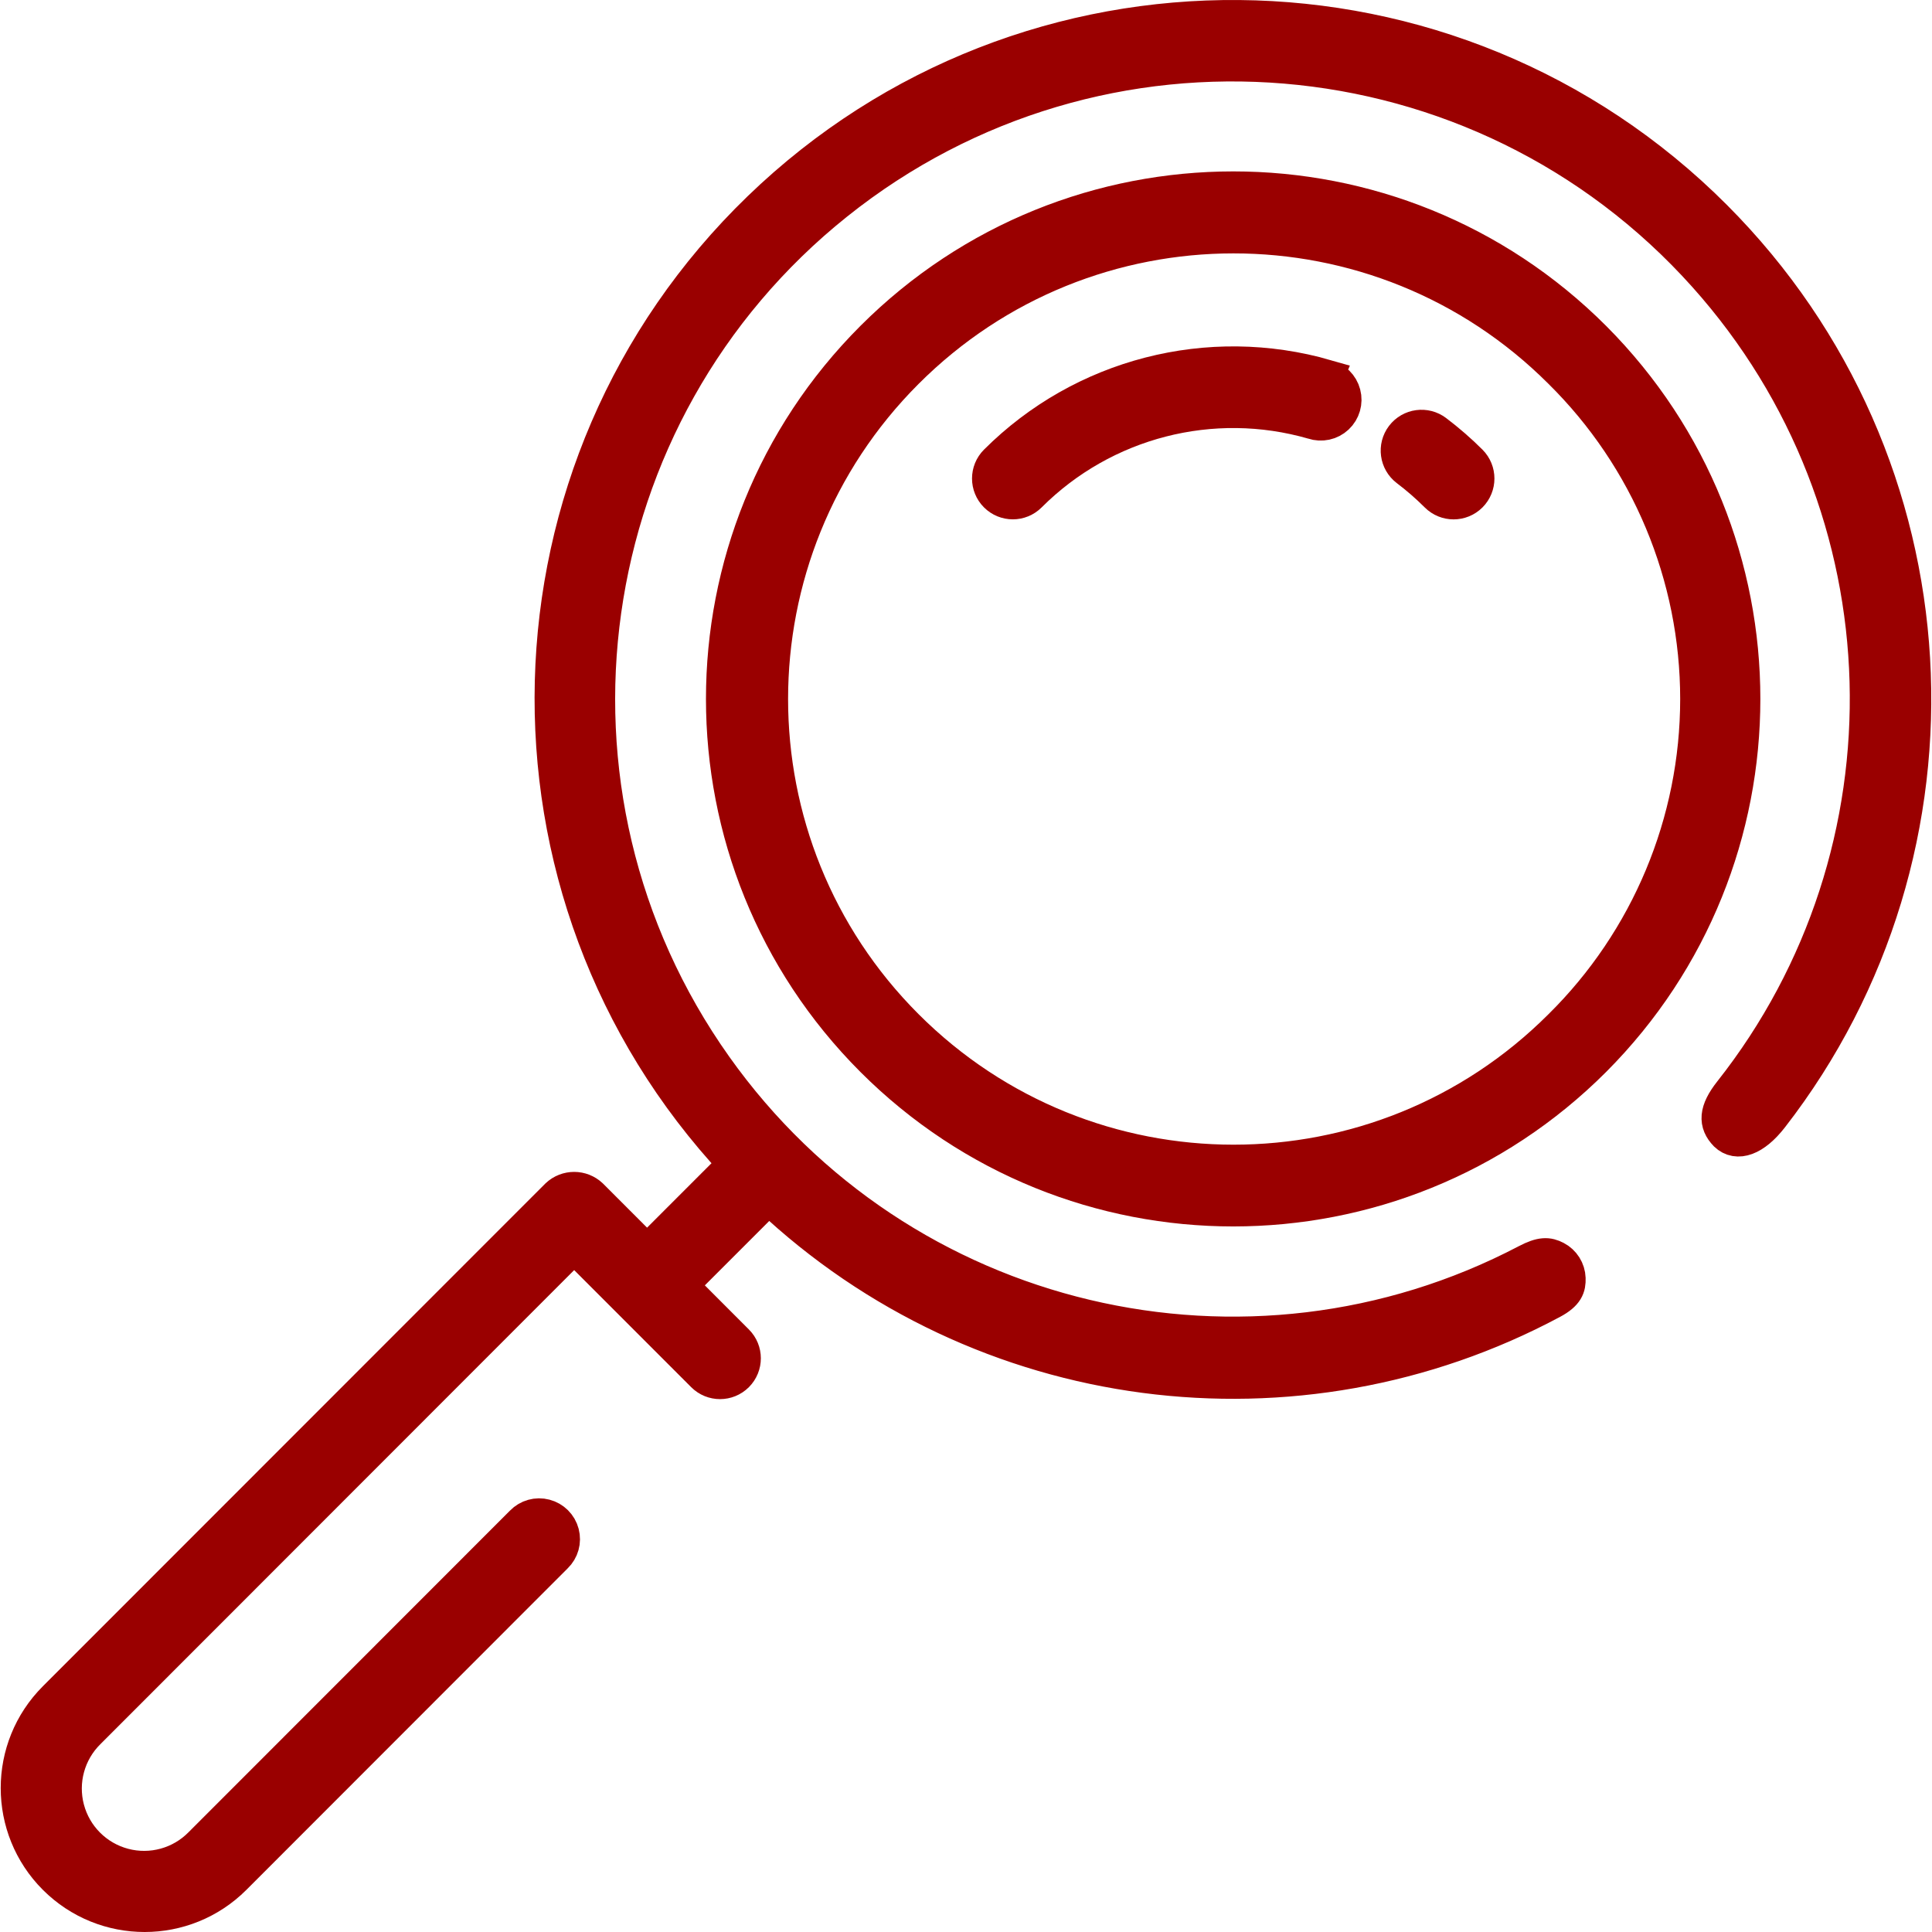 <?xml version="1.0" encoding="UTF-8"?>
<svg xmlns="http://www.w3.org/2000/svg" xmlns:xlink="http://www.w3.org/1999/xlink" version="1.1" id="Layer_1" x="0px" y="0px" width="500px" height="500px" viewBox="0 0 500 500" xml:space="preserve">
<g id="Layer_1_1_">
	<g id="Naturwissenschaft">
		<g>
			<path fill="#9A0000" stroke="#9A0000" stroke-width="9" stroke-miterlimit="10" d="M412.49,87.531     c-51.535-51.563-135.096-51.562-186.636-0.004c-51.535,51.561-51.535,135.153,0,186.712     c51.541,51.553,135.104,51.553,186.636-0.007C463.942,222.643,463.942,139.125,412.49,87.531z M403.899,265.684     c-46.791,46.769-122.606,46.738-169.371-0.056c-46.763-46.795-46.763-122.646,0-169.436     c46.764-46.795,122.58-46.824,169.371-0.062c22.672,22.381,35.43,52.917,35.43,84.778     C439.323,212.767,426.569,243.303,403.899,265.684z"></path>
			<path fill="#9A0000" stroke="#9A0000" stroke-width="9" stroke-miterlimit="10" d="M443.77,56.243     c-67.961-68.111-177.961-69.105-247.143-2.237c-69.188,66.868-71.977,176.879-6.271,247.174l-22.895,22.901l-14.58-14.588     c-2.406-2.275-6.172-2.275-8.577-0.001L14.276,439.582c-12.787,12.793-12.787,33.533,0,46.328     c12.787,12.787,33.521,12.787,46.31,0l83.168-83.225c1.577-1.521,2.207-3.773,1.648-5.898c-0.559-2.117-2.213-3.771-4.335-4.324     c-2.109-0.561-4.371,0.076-5.892,1.654l-83.172,83.219c-5.191,5.285-12.82,7.381-19.984,5.482     c-7.167-1.898-12.76-7.492-14.658-14.66c-1.896-7.164,0.198-14.801,5.483-19.994l125.752-125.828l33.464,33.479     c2.367,2.369,6.205,2.369,8.57,0c2.369-2.369,2.369-6.211,0-8.568l-14.579-14.598l22.896-22.896     c55.058,51.967,136.785,62.354,202.673,27.084c3.825-2.048,4.306-3.796,4.24-5.992c-0.074-2.189-1.324-4.178-3.27-5.189     c-1.949-1.01-3.631-1.157-7.463,0.854c-72.101,37.822-162.118,17.059-210.049-50.412     c-50.479-71.052-36.708-169.176,31.375-223.584C284.535-1.895,383.233,6.355,441.352,71.303     c53.794,60.118,55.488,149.445,6.627,211.328c-3.928,4.977-3.947,8.057-1.23,10.873c2.783,2.684,7.175,1.241,11.638-4.509     C512.089,219.803,507.216,119.848,443.77,56.243z"></path>
			<path fill="#9A0000" stroke="#9A0000" stroke-width="9" stroke-miterlimit="10" d="M343.227,97.546     c-30.348-8.75-63.051-0.322-85.393,22.002c-2.367,2.37-2.367,6.212,0,8.581c2.369,2.369,6.203,2.369,8.565,0     c19.229-19.212,47.359-26.46,73.463-18.924c2.111,0.711,4.447,0.21,6.076-1.316c1.629-1.525,2.293-3.818,1.721-5.979     c-0.563-2.155-2.271-3.827-4.438-4.35L343.227,97.546z"></path>
			<path fill="#9A0000" stroke="#9A0000" stroke-width="9" stroke-miterlimit="10" d="M371.555,111.788     c-2.664-2.027-6.469-1.511-8.494,1.152c-2.027,2.667-1.51,6.472,1.15,8.504c2.715,2.053,5.28,4.292,7.692,6.695     c2.367,2.369,6.207,2.369,8.578-0.001c2.367-2.374,2.369-6.215,0-8.589C377.69,116.763,374.698,114.171,371.555,111.788z"></path>
		</g>
	</g>
</g>
</svg>
